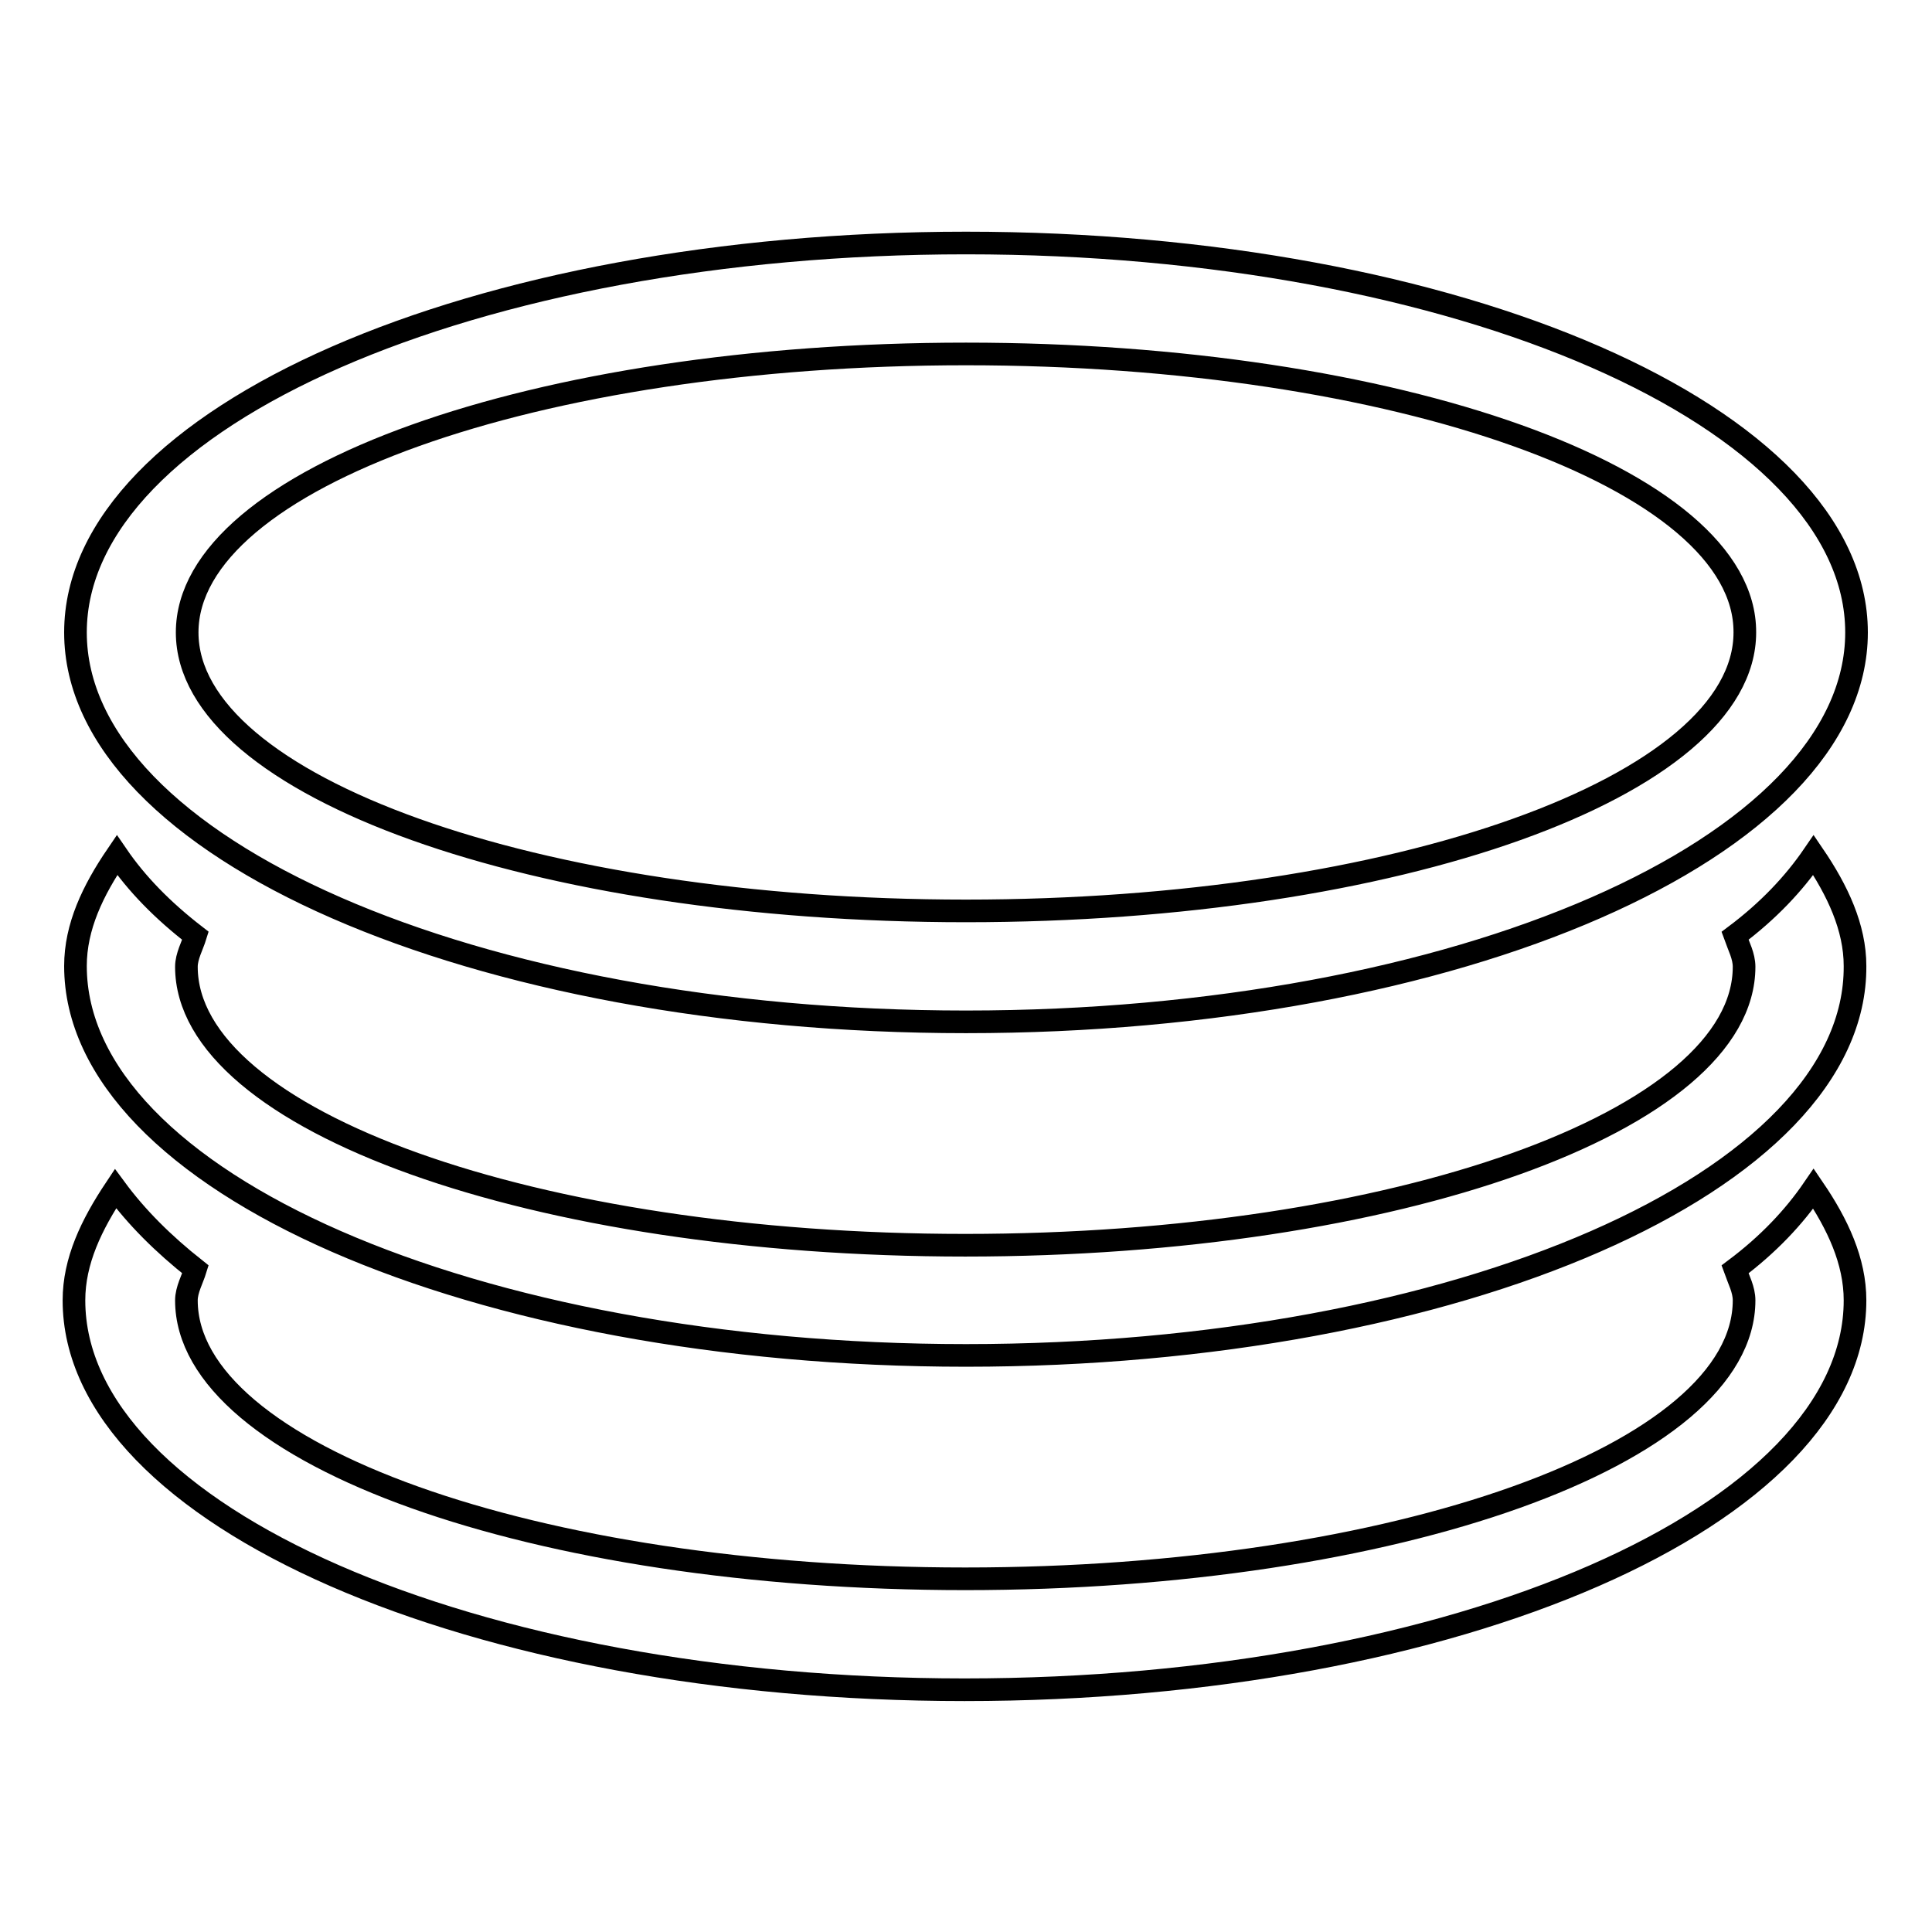 <?xml version="1.0" encoding="utf-8"?>
<!-- Svg Vector Icons : http://www.onlinewebfonts.com/icon -->
<!DOCTYPE svg PUBLIC "-//W3C//DTD SVG 1.1//EN" "http://www.w3.org/Graphics/SVG/1.1/DTD/svg11.dtd">
<svg version="1.1" xmlns="http://www.w3.org/2000/svg" xmlns:xlink="http://www.w3.org/1999/xlink" x="0px" y="0px" viewBox="0 0 256 256" enable-background="new 0 0 256 256" xml:space="preserve">
<g><g><path stroke-width="3" fill-opacity="0" stroke="#000000"  d="M128,179.6c-65.2,0-118-23.1-118-51.6c0-5.2,2.3-10,5.5-14.7c2.6,3.8,6,7.3,10.4,10.7c-0.4,1.3-1.2,2.7-1.2,4.1c0,20.4,46.2,36.9,103.2,36.9c57,0,103.2-16.5,103.2-36.9c0-1.4-0.7-2.7-1.2-4.1c4.4-3.3,7.8-6.9,10.4-10.7c3.2,4.7,5.5,9.6,5.5,14.7C246,156.5,193.2,179.6,128,179.6L128,179.6z M128,135.4c-65.2,0-118-23.1-118-51.6s52.8-51.6,118-51.6c65.2,0,118,23.1,118,51.6S193.2,135.4,128,135.4z M128,46.9c-57,0-103.2,16.5-103.2,36.9c0,20.4,46.2,36.9,103.2,36.9c57,0,103.2-16.5,103.2-36.9C231.3,63.4,185,46.9,128,46.9L128,46.9z M25.9,168.2c-0.4,1.3-1.2,2.7-1.2,4.1c0,20.4,46.2,36.9,103.2,36.9c57,0,103.2-16.5,103.2-36.9c0-1.4-0.7-2.7-1.2-4.1c4.4-3.3,7.8-6.9,10.4-10.7c3.2,4.7,5.5,9.6,5.5,14.8c0,28.5-52.8,51.6-118,51.6c-65.2,0-118-23.1-118-51.6c0-5.2,2.3-10,5.5-14.8C18.1,161.3,21.6,164.8,25.9,168.2L25.9,168.2z"/></g></g>
</svg>
